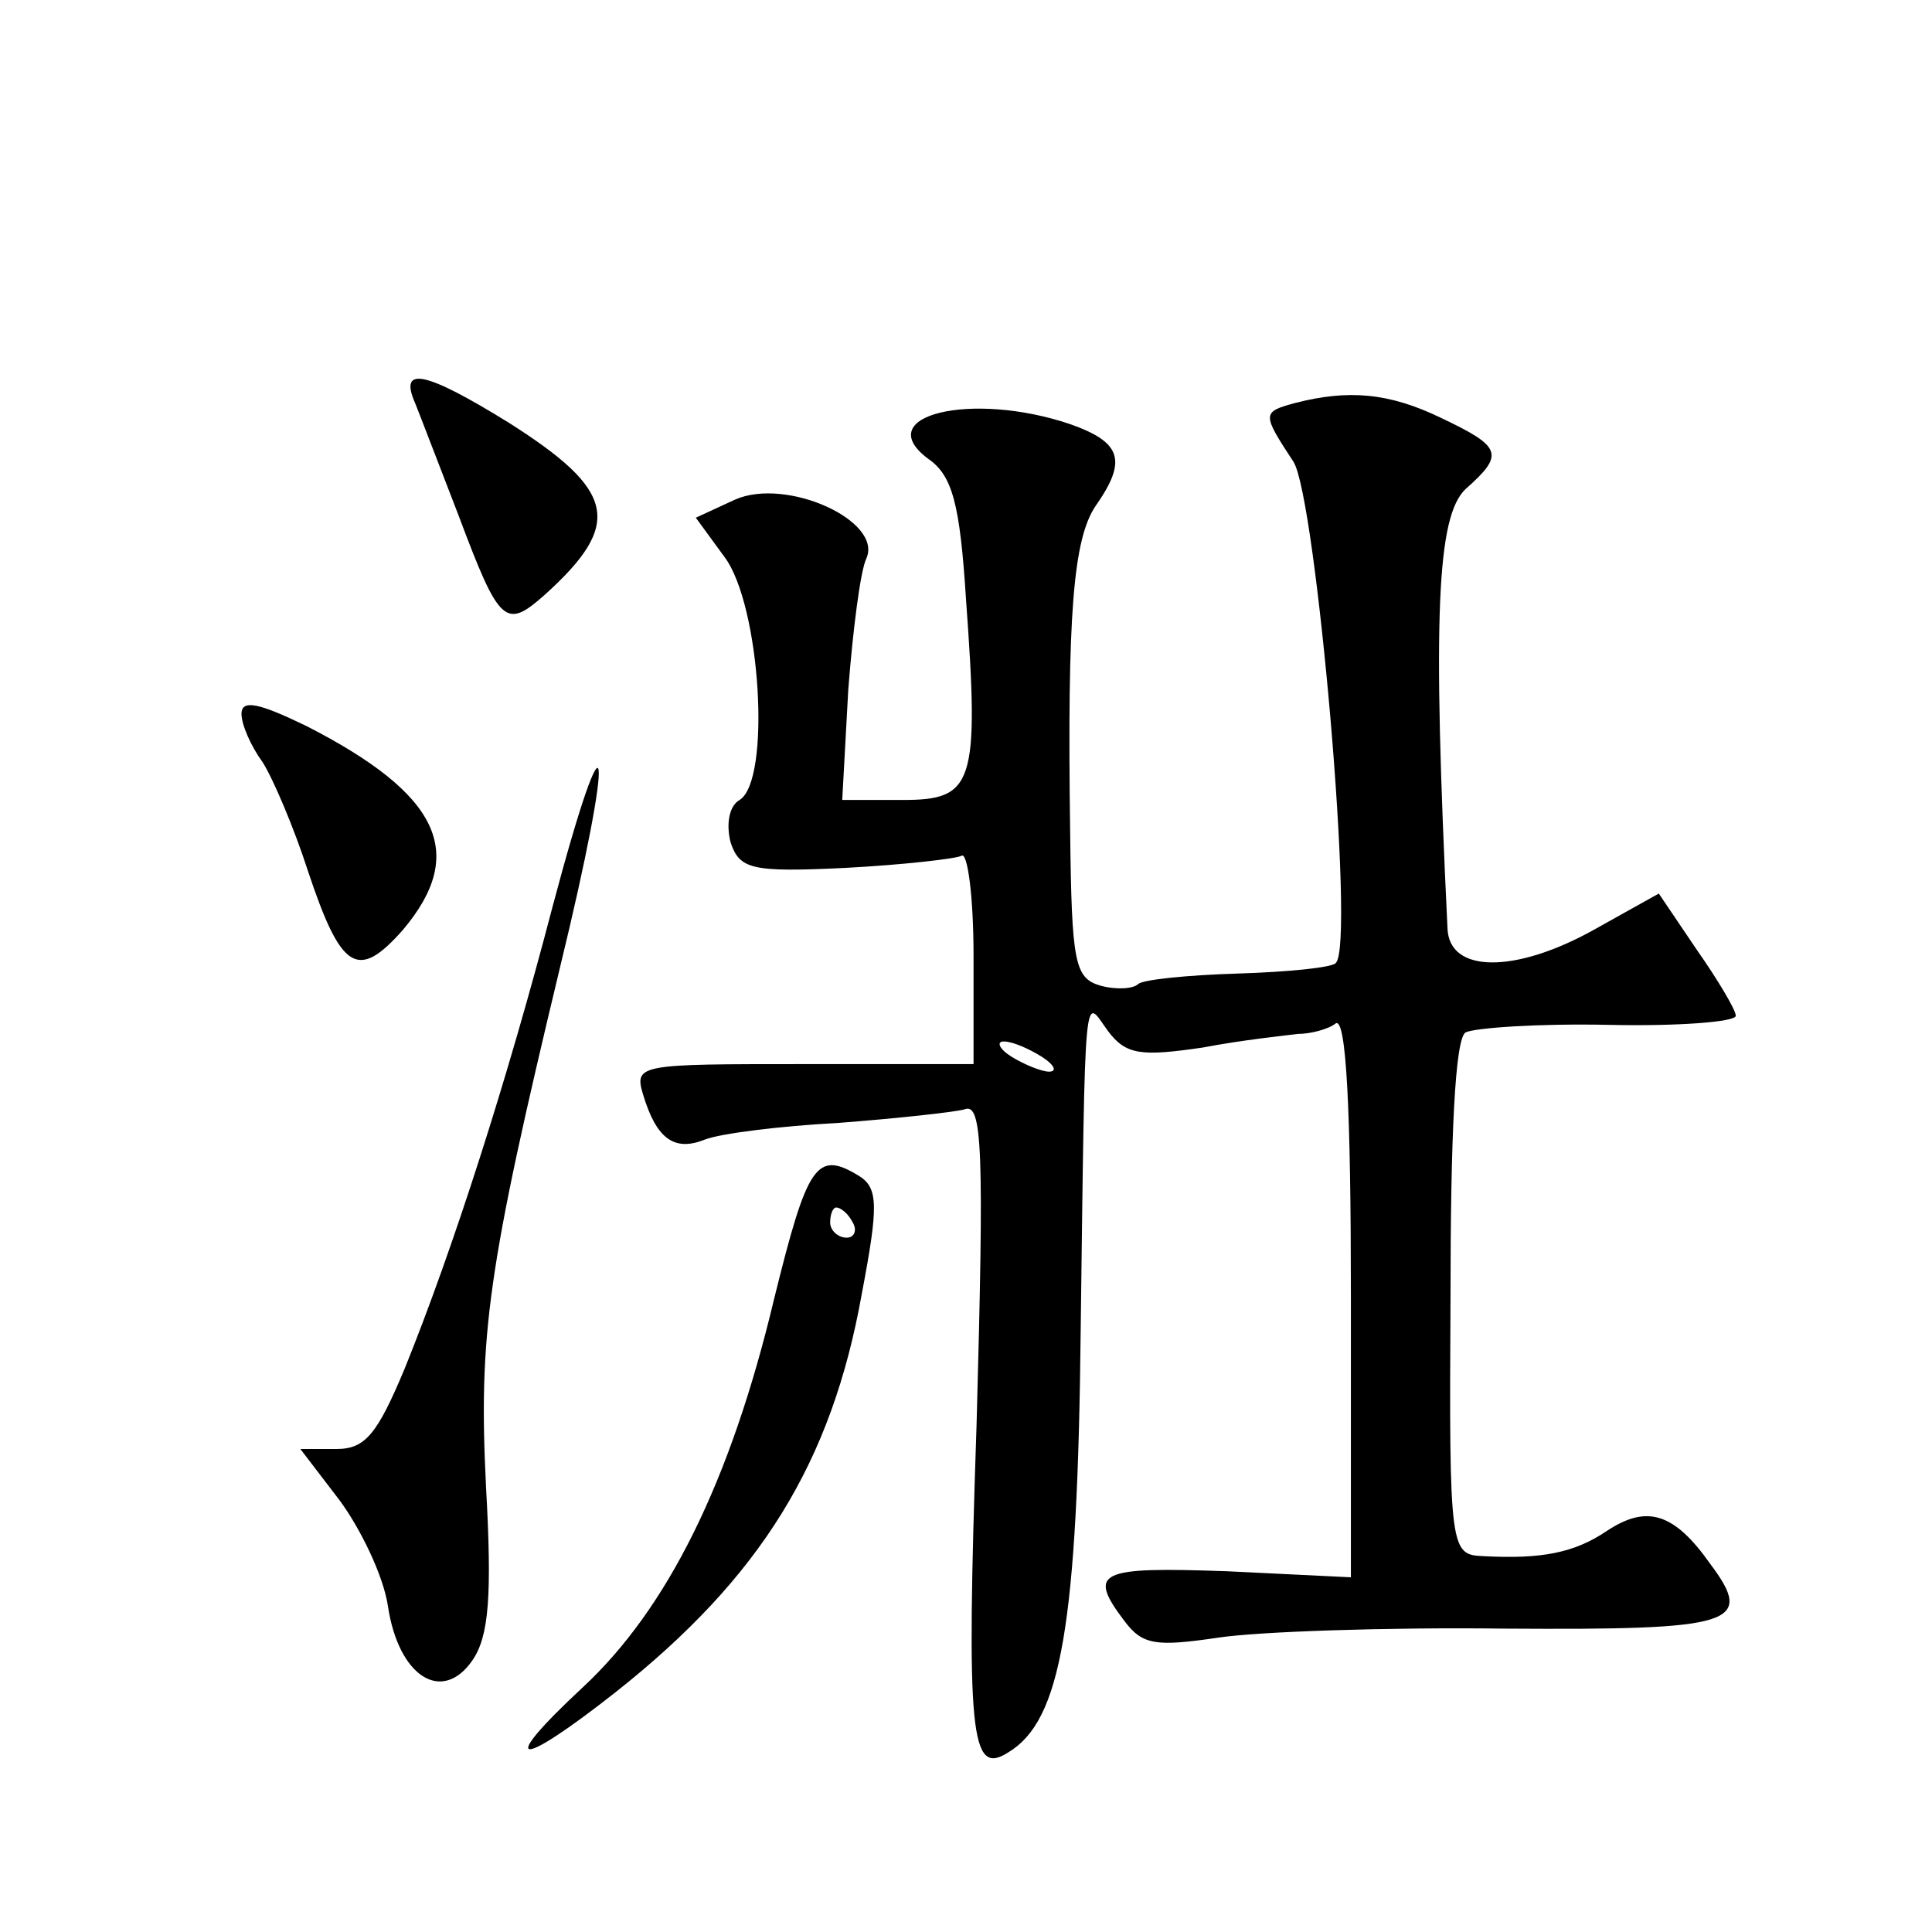 <?xml version="1.0" standalone="no"?>
<!DOCTYPE svg PUBLIC "-//W3C//DTD SVG 20010904//EN"
 "http://www.w3.org/TR/2001/REC-SVG-20010904/DTD/svg10.dtd">
<svg version="1.0" xmlns="http://www.w3.org/2000/svg"
 width="128pt" height="128pt" viewBox="0 0 128 128"
 preserveAspectRatio="xMidYMid meet">
<g transform="translate(0,128) scale(0.1,-0.1)"
fill="#0" stroke="none">
<path d="M275 1013 c4 -10 17 -44 29 -75 27 -72 31 -75 57 -52 52 47 47 69 -24
114 -55 34 -73 38 -62 13z M858 1013 c-22 -6 -22 -7 -1 -39 15 -24 41 -320 28 -332
-2 -3 -32 -6 -65 -7 -33 -1 -63 -4 -66 -7 -3 -3 -14 -4 -25 -1 -17 5 -19 15 -20
102 -2 144 2 194 17 216 21 30 17 42 -17 54 -65 22 -133 6 -94 -23 16 -11 21 -30
25 -93 9 -123 5 -133 -42 -133 l-40 0 4 73 c3 39 8 79 12 87 11 25 -53 54 -87 39
l-26 -12 19 -26 c24 -32 31 -148 10 -161 -7 -4 -9 -16 -6 -28 6 -18 14 -20 76 -17
38 2 73 6 77 8 4 3 8 -27 8 -66 l0 -72 -112 0 c-109 0 -113 0 -107 -20 9 -30 21
-38 41 -30 10 4 50 9 88 11 39 3 76 7 84 9 12 5 13 -27 8 -209 -7 -207 -4 -233
21 -217 35 21 46 84 48 281 3 235 2 219 18 197 12 -16 22 -17 63 -11 26 5 55 8
63 9 8 0 20 3 25 7 7 4 10 -59 10 -180 l0 -187 -82 4 c-85 3 -93 0 -68 -33 12 -16
21 -17 62 -11 26 4 112 7 190 6 152 -1 166 3 136 43 -24 34 -42 39 -68 22 -22 -15
-44 -19 -82 -17 -22 1 -23 2 -22 171 0 107 3 172 10 176 6 3 48 6 95 5 46 -1 84
2 84 6 0 4 -12 24 -26 44 l-25 37 -43 -24 c-52 -29 -96 -29 -97 1 -10 207 -7 273
12 291 26 23 24 28 -16 47 -35 17 -62 19 -97 10z m-168 -433 c8 -5 11 -10 5 -10
-5 0 -17 5 -25 10 -8 5 -10 10 -5 10 6 0 17 -5 25 -10z M160 807 c0 -7 6 -21 14
-32 7 -11 21 -44 30 -72 22 -66 33 -73 63 -39 43 51 24 90 -64 135 -31 15 -43 18
-43 8z M366 679 c-30 -115 -66 -227 -98 -306 -18 -43 -26 -53 -45 -53 l-24 0 26
-34 c14 -19 29 -50 32 -70 7 -47 36 -65 56 -36 11 16 13 43 9 115 -5 101 1 144
49 344 37 152 33 183 -5 40z M513 420 c-29 -122 -71 -206 -127 -258 -57 -53 -44
-55 22 -3 96 76 143 152 163 264 11 58 11 70 -2 78 -28 17 -34 8 -56 -81z m52 50
c3 -5 1 -10 -4 -10 -6 0 -11 5 -11 10 0 6 2 10 4 10 3 0 8 -4 11 -10z"/>
</g>
</svg>
